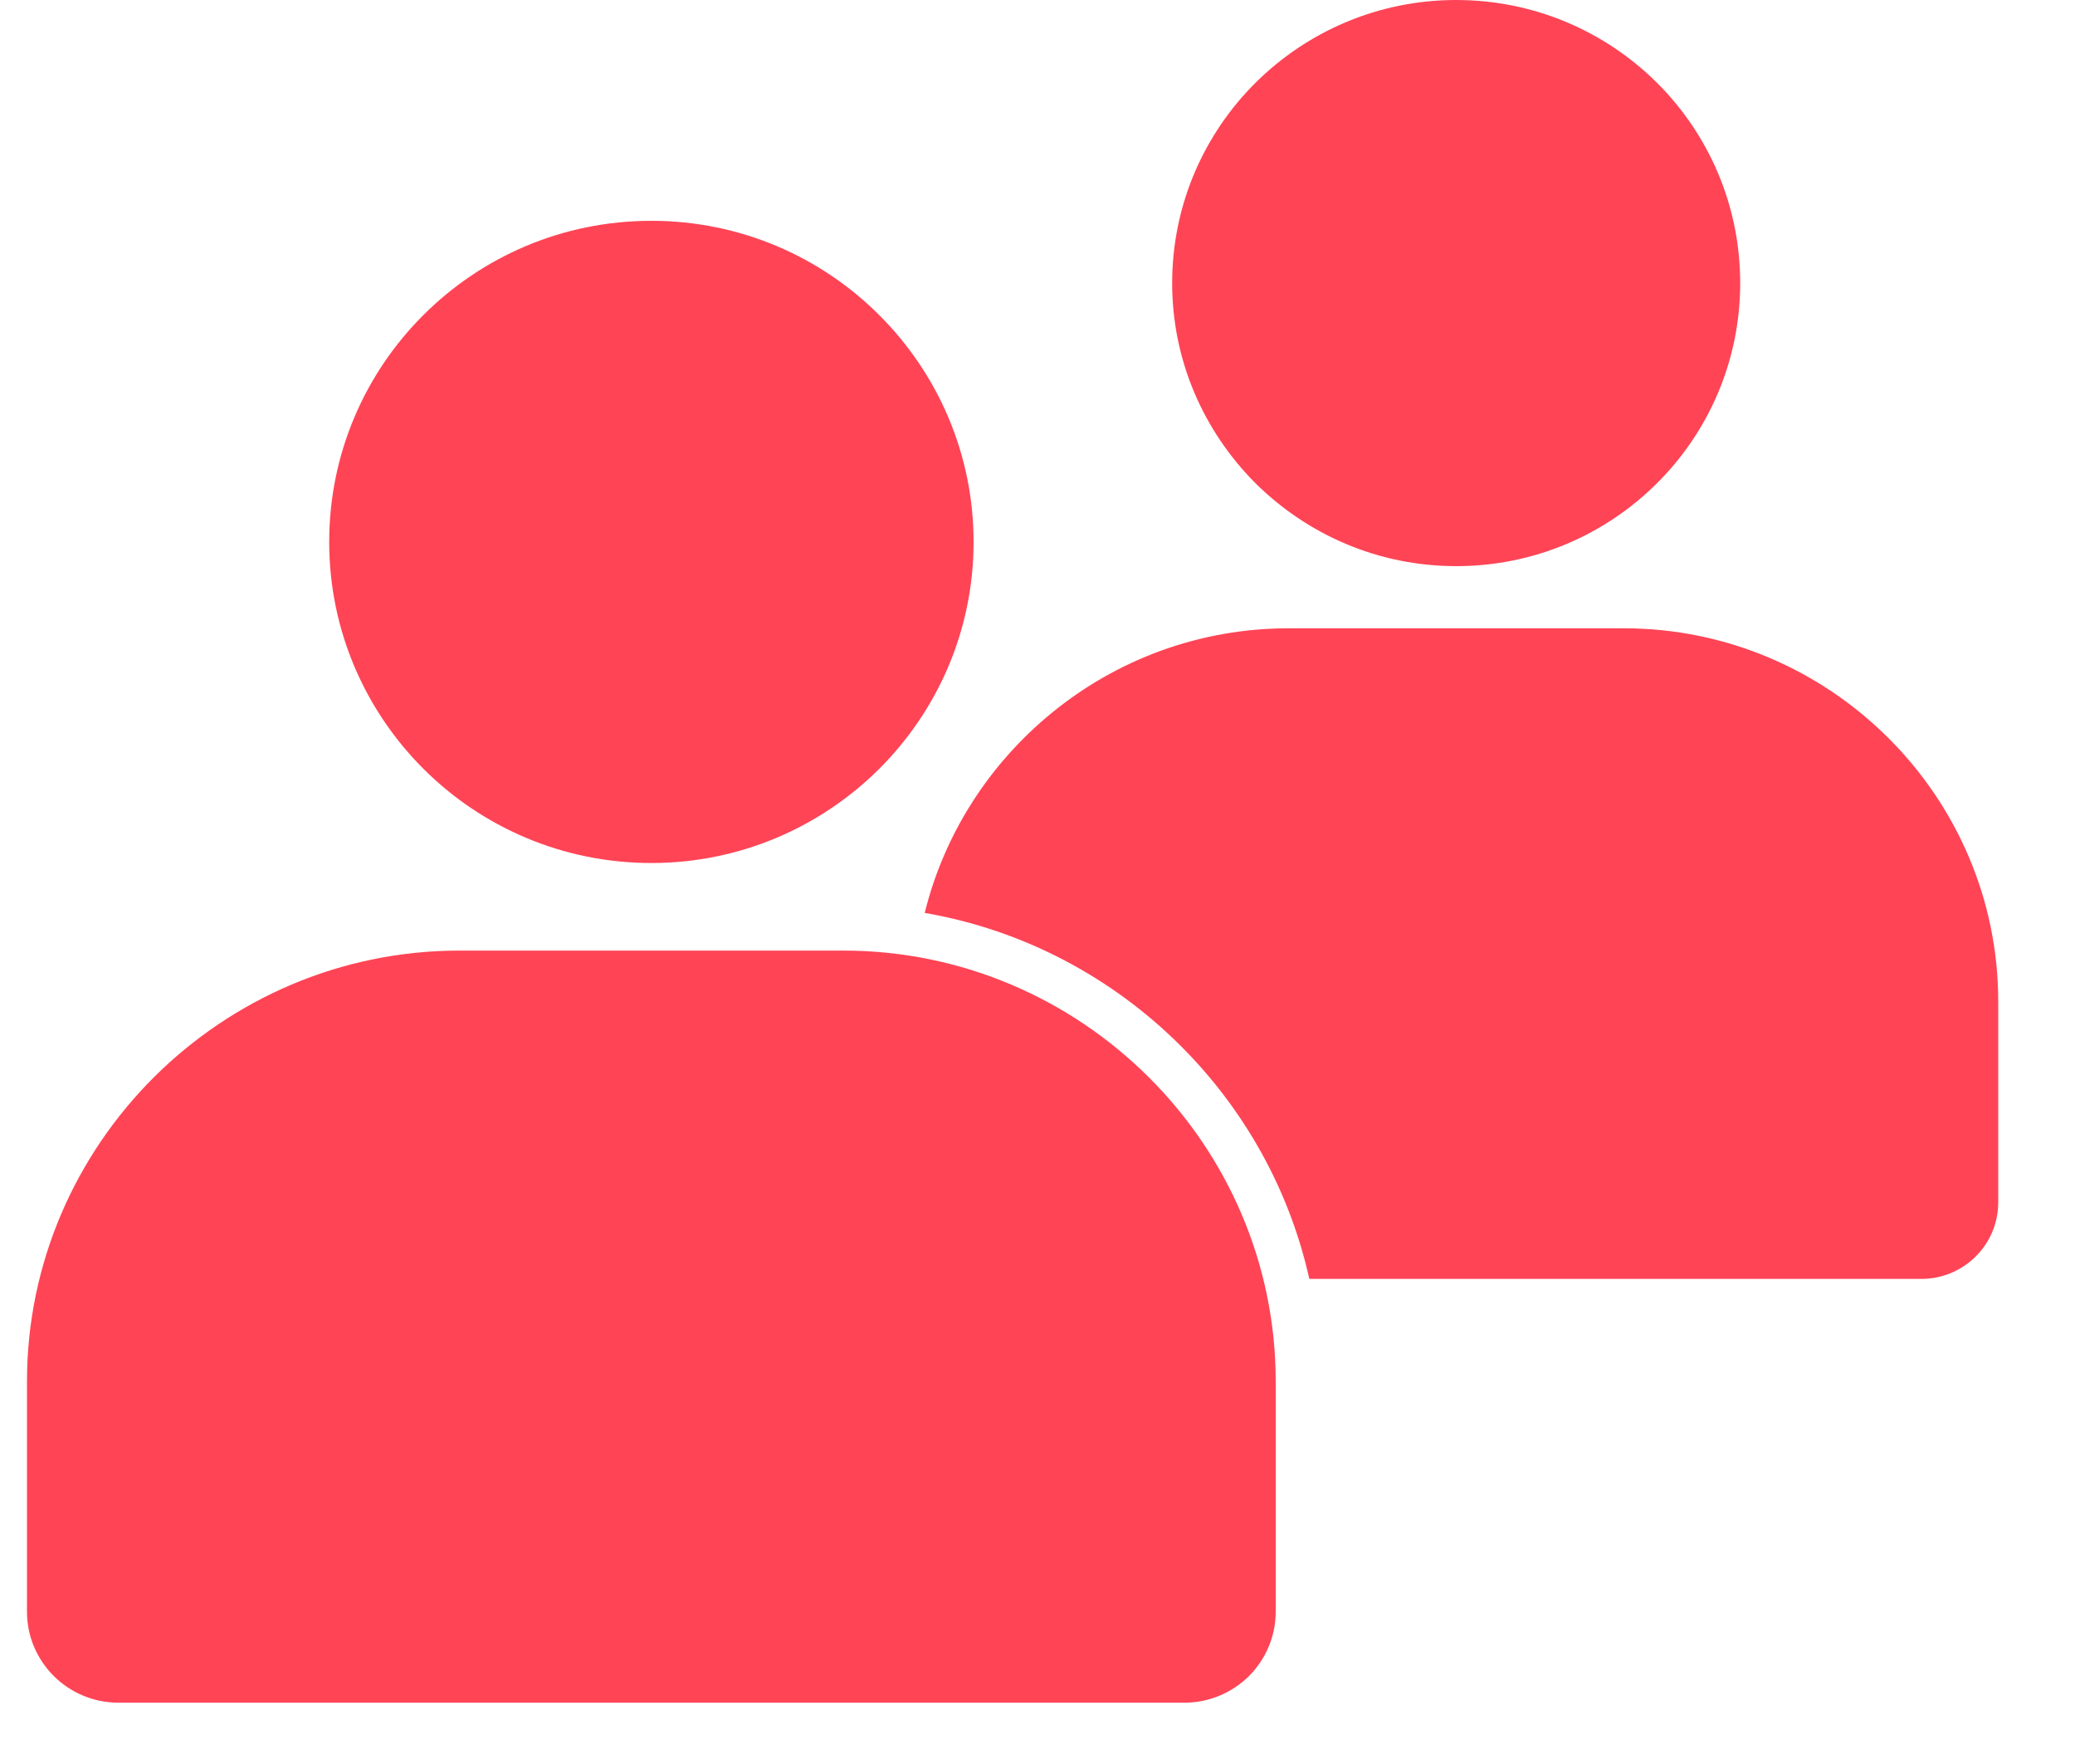 <?xml version="1.0" encoding="UTF-8"?>
<svg width="20px" height="17px" viewBox="0 0 20 17" version="1.1" xmlns="http://www.w3.org/2000/svg" xmlns:xlink="http://www.w3.org/1999/xlink">
    <title>noun-member-6052423</title>
    <g id="1-HOMEPAGE" stroke="none" stroke-width="1" fill="none" fill-rule="evenodd">
        <g id="Desktop-menu" transform="translate(-1479, -334)" fill="#FF4456" fill-rule="nonzero">
            <g id="Group-13-Copy-7" transform="translate(1339.26, 320)">
                <g id="noun-member-6052423" transform="translate(140, 14)">
                    <path d="M13.776,8.30441434e-05 C14.532,8.30441434e-05 15.217,0.306 15.712,0.799 C16.207,1.292 16.513,1.975 16.513,2.728 C16.513,3.481 16.207,4.163 15.712,4.656 C15.217,5.15 14.532,5.456 13.776,5.456 C13.02,5.456 12.335,5.15 11.834,4.65 C11.34,4.151 11.038,3.474 11.038,2.728 C11.038,1.975 11.345,1.292 11.84,0.799 C12.335,0.306 13.02,0 13.776,0 L13.776,8.30441434e-05 Z M8.653,8.798 C9.606,8.962 10.461,9.422 11.118,10.077 C11.727,10.684 12.167,11.459 12.36,12.325 L18.26,12.325 C18.464,12.325 18.649,12.242 18.783,12.109 C18.917,11.976 19,11.791 19,11.587 L19,9.651 C19,8.662 18.594,7.763 17.941,7.112 C17.286,6.459 16.384,6.055 15.391,6.055 L12.16,6.055 C11.296,6.055 10.5,6.361 9.879,6.869 C9.282,7.356 8.842,8.03 8.653,8.798 L8.653,8.798 Z M7.87,9.161 L4.167,9.161 C3.021,9.161 1.979,9.629 1.224,10.381 C0.469,11.134 0,12.172 0,13.314 L0,15.532 C0,15.774 0.099,15.993 0.258,16.152 C0.417,16.31 0.637,16.409 0.88,16.409 L11.157,16.409 C11.399,16.409 11.619,16.31 11.779,16.152 C11.937,15.993 12.036,15.774 12.036,15.532 L12.036,13.314 C12.036,12.172 11.568,11.134 10.812,10.381 C10.057,9.629 9.015,9.161 7.87,9.161 L7.87,9.161 Z M6.018,2.128 C6.875,2.128 7.651,2.474 8.213,3.035 C8.776,3.596 9.124,4.37 9.124,5.223 C9.124,6.076 8.776,6.849 8.214,7.41 C7.65,7.971 6.874,8.317 6.018,8.317 C5.161,8.317 4.385,7.971 3.823,7.411 C3.261,6.85 2.913,6.077 2.913,5.223 C2.913,4.368 3.261,3.594 3.822,3.035 C4.384,2.474 5.16,2.128 6.018,2.128 L6.018,2.128 Z" id="Shape"></path>
                </g>
            </g>
        </g>
    </g>
</svg>